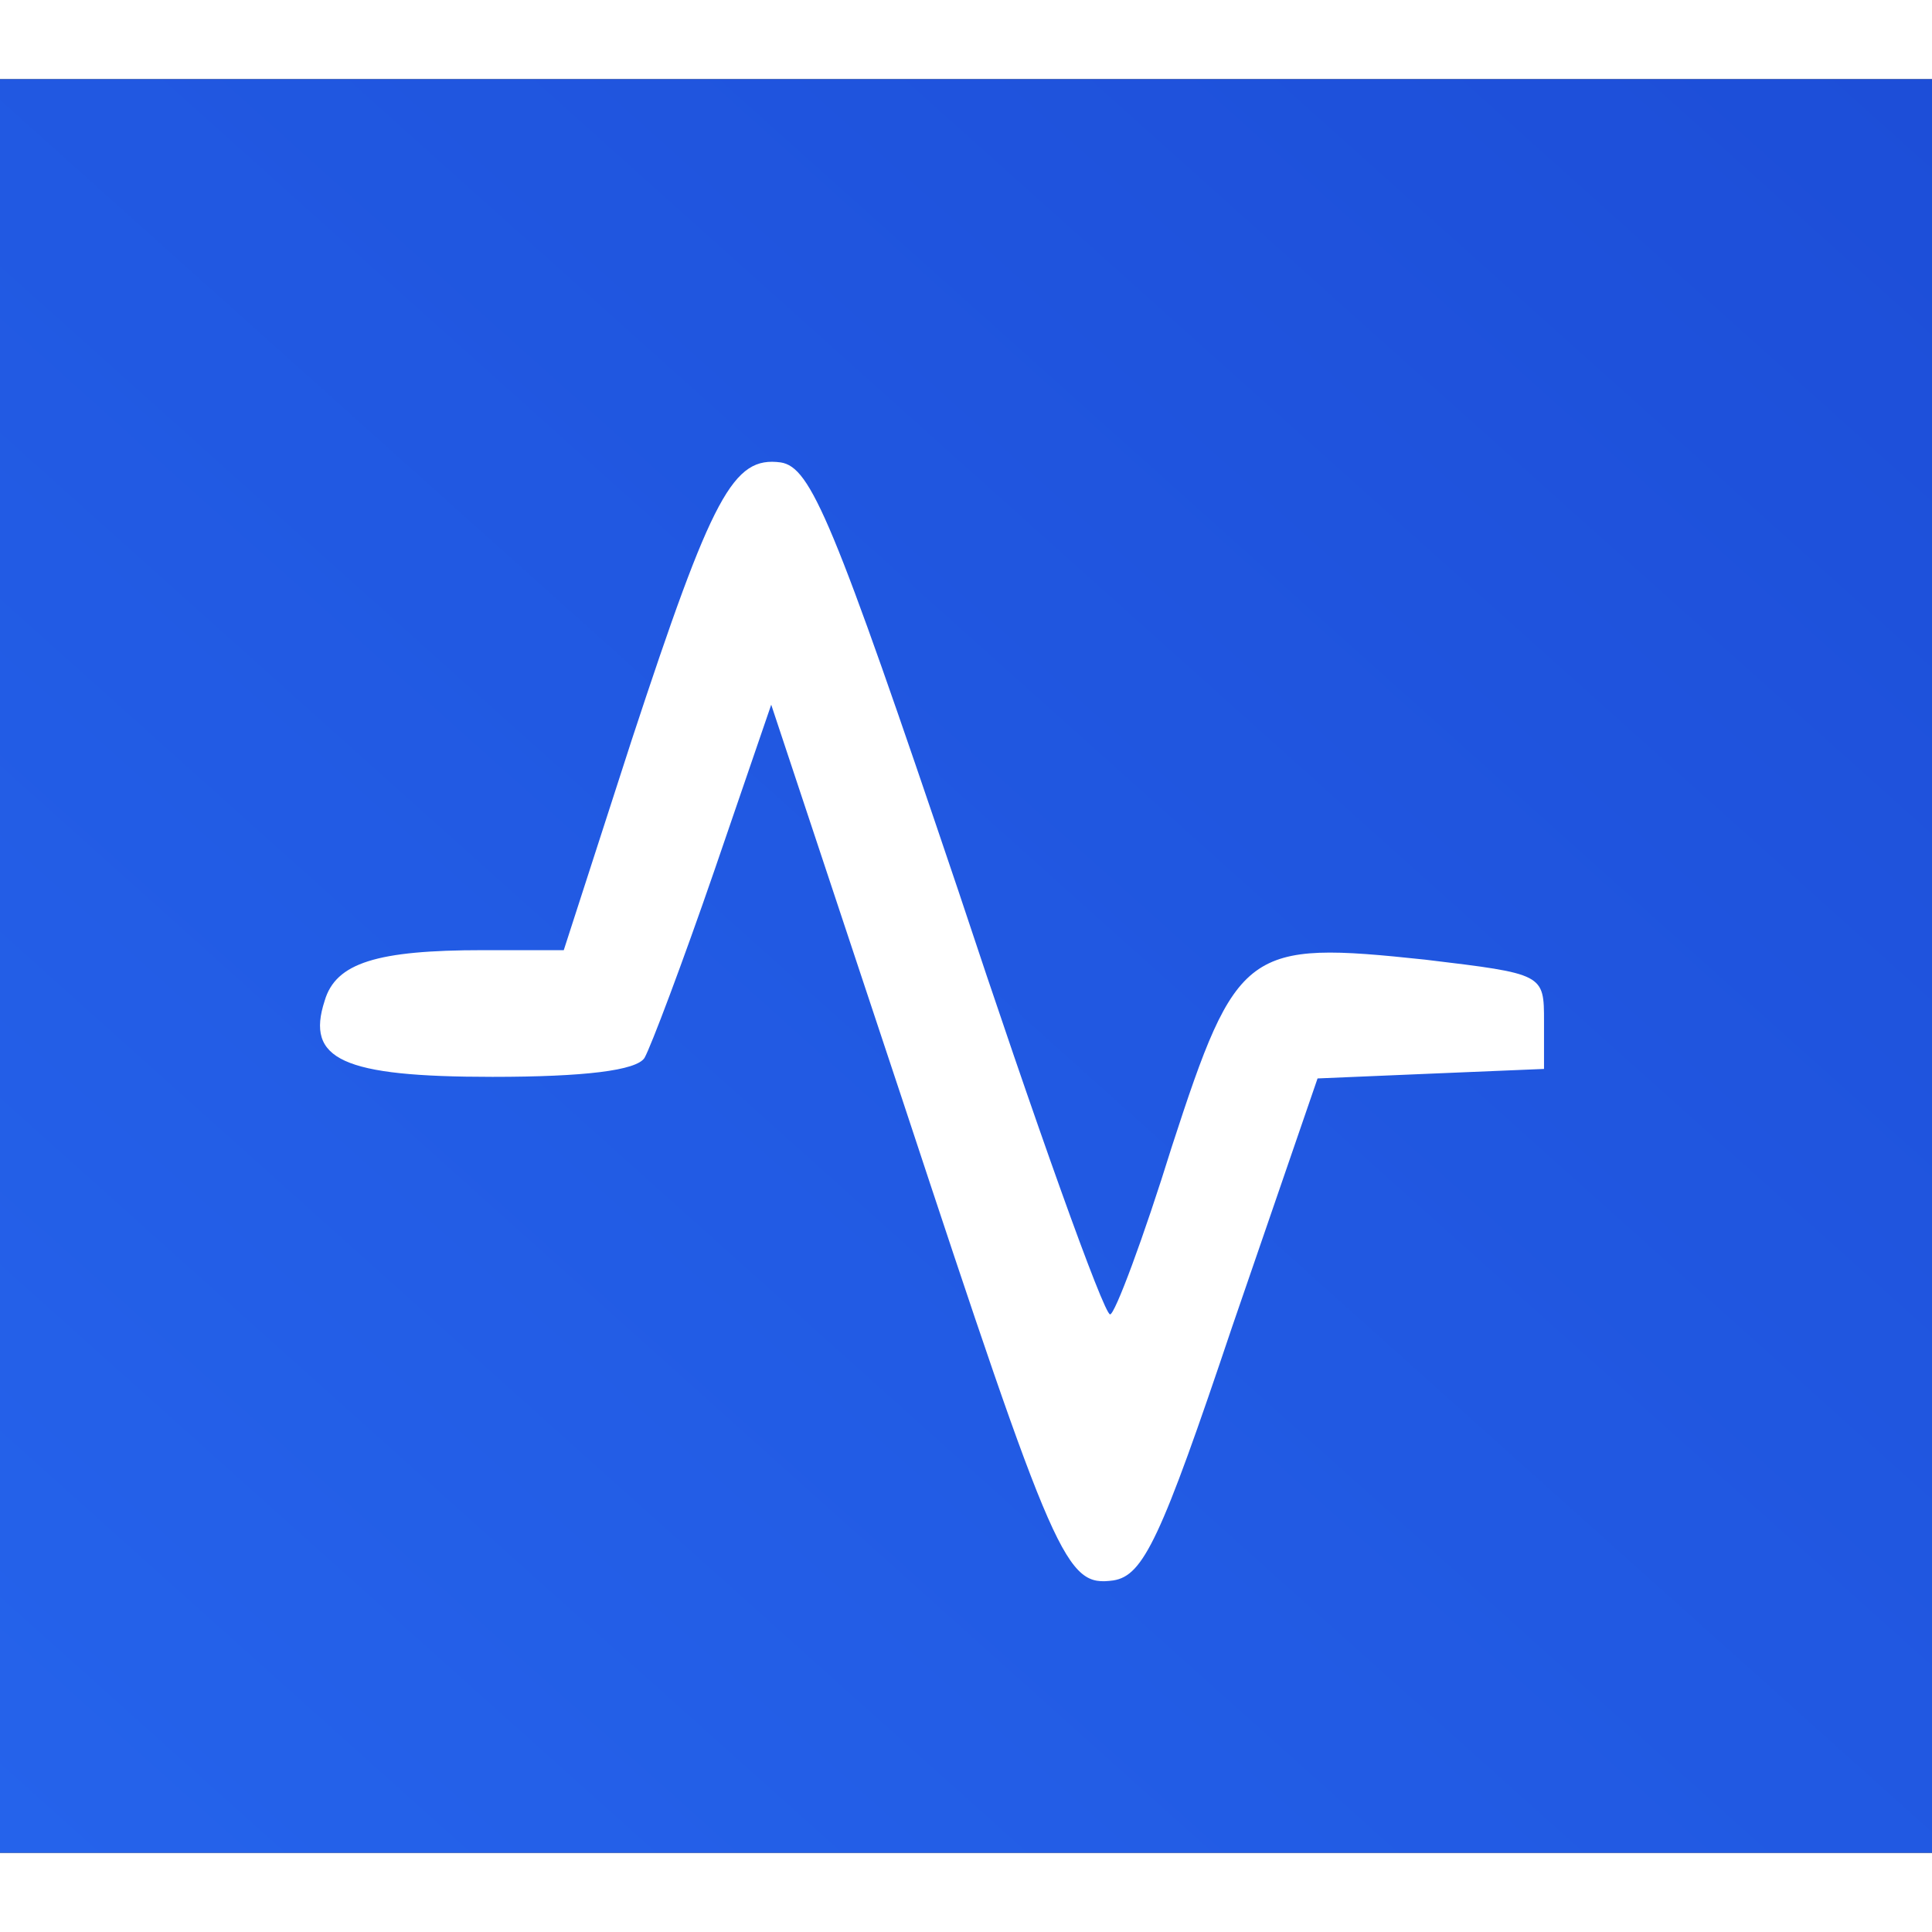 <?xml version="1.0" standalone="no"?>
<!DOCTYPE svg PUBLIC "-//W3C//DTD SVG 20010904//EN"
 "http://www.w3.org/TR/2001/REC-SVG-20010904/DTD/svg10.dtd">
<svg version="1.0" xmlns="http://www.w3.org/2000/svg"
 width="32" height="32" viewBox="0 0 122 112"
 preserveAspectRatio="xMidYMid meet">

<rect x="0" y="0" width="122" height="112" fill="#333333" stroke="none"/>

<defs>
  <linearGradient id="bgGradient" x1="0%" y1="0%" x2="100%" y2="100%">
    <stop offset="0%" style="stop-color:#2563eb;stop-opacity:1" />
    <stop offset="100%" style="stop-color:#1d4ed8;stop-opacity:1" />
  </linearGradient>
</defs>

<g transform="translate(0,112) scale(0.1,-0.1)"
fill="url(#bgGradient)" stroke="none">
<path d="M0 560 l0 -560 610 0 610 0 0 560 0 560 -610 0 -610 0 0 -560z"/>
</g>

<g transform="translate(0,112) scale(0.1,-0.1)"
fill="white" stroke="none">
<path d="M605 608 c49 -148 92 -268 96 -268 3 0 21 48 39 106 41 126 47 130 160 118 75 -9 75
-9 75 -39 l0 -30 -72 -3 -71 -3 -54 -157 c-45 -134 -56 -157 -75 -160 -30 -4
-36 9 -133 303 l-83 250 -36 -105 c-20 -58 -40 -111 -44 -118 -5 -8 -38 -12
-96 -12 -95 0 -118 11 -106 48 7 24 33 32 100 32 l51 0 43 133 c51 155 64 179
94 175 19 -3 33 -36 112 -270z"/>
</g>
</svg>